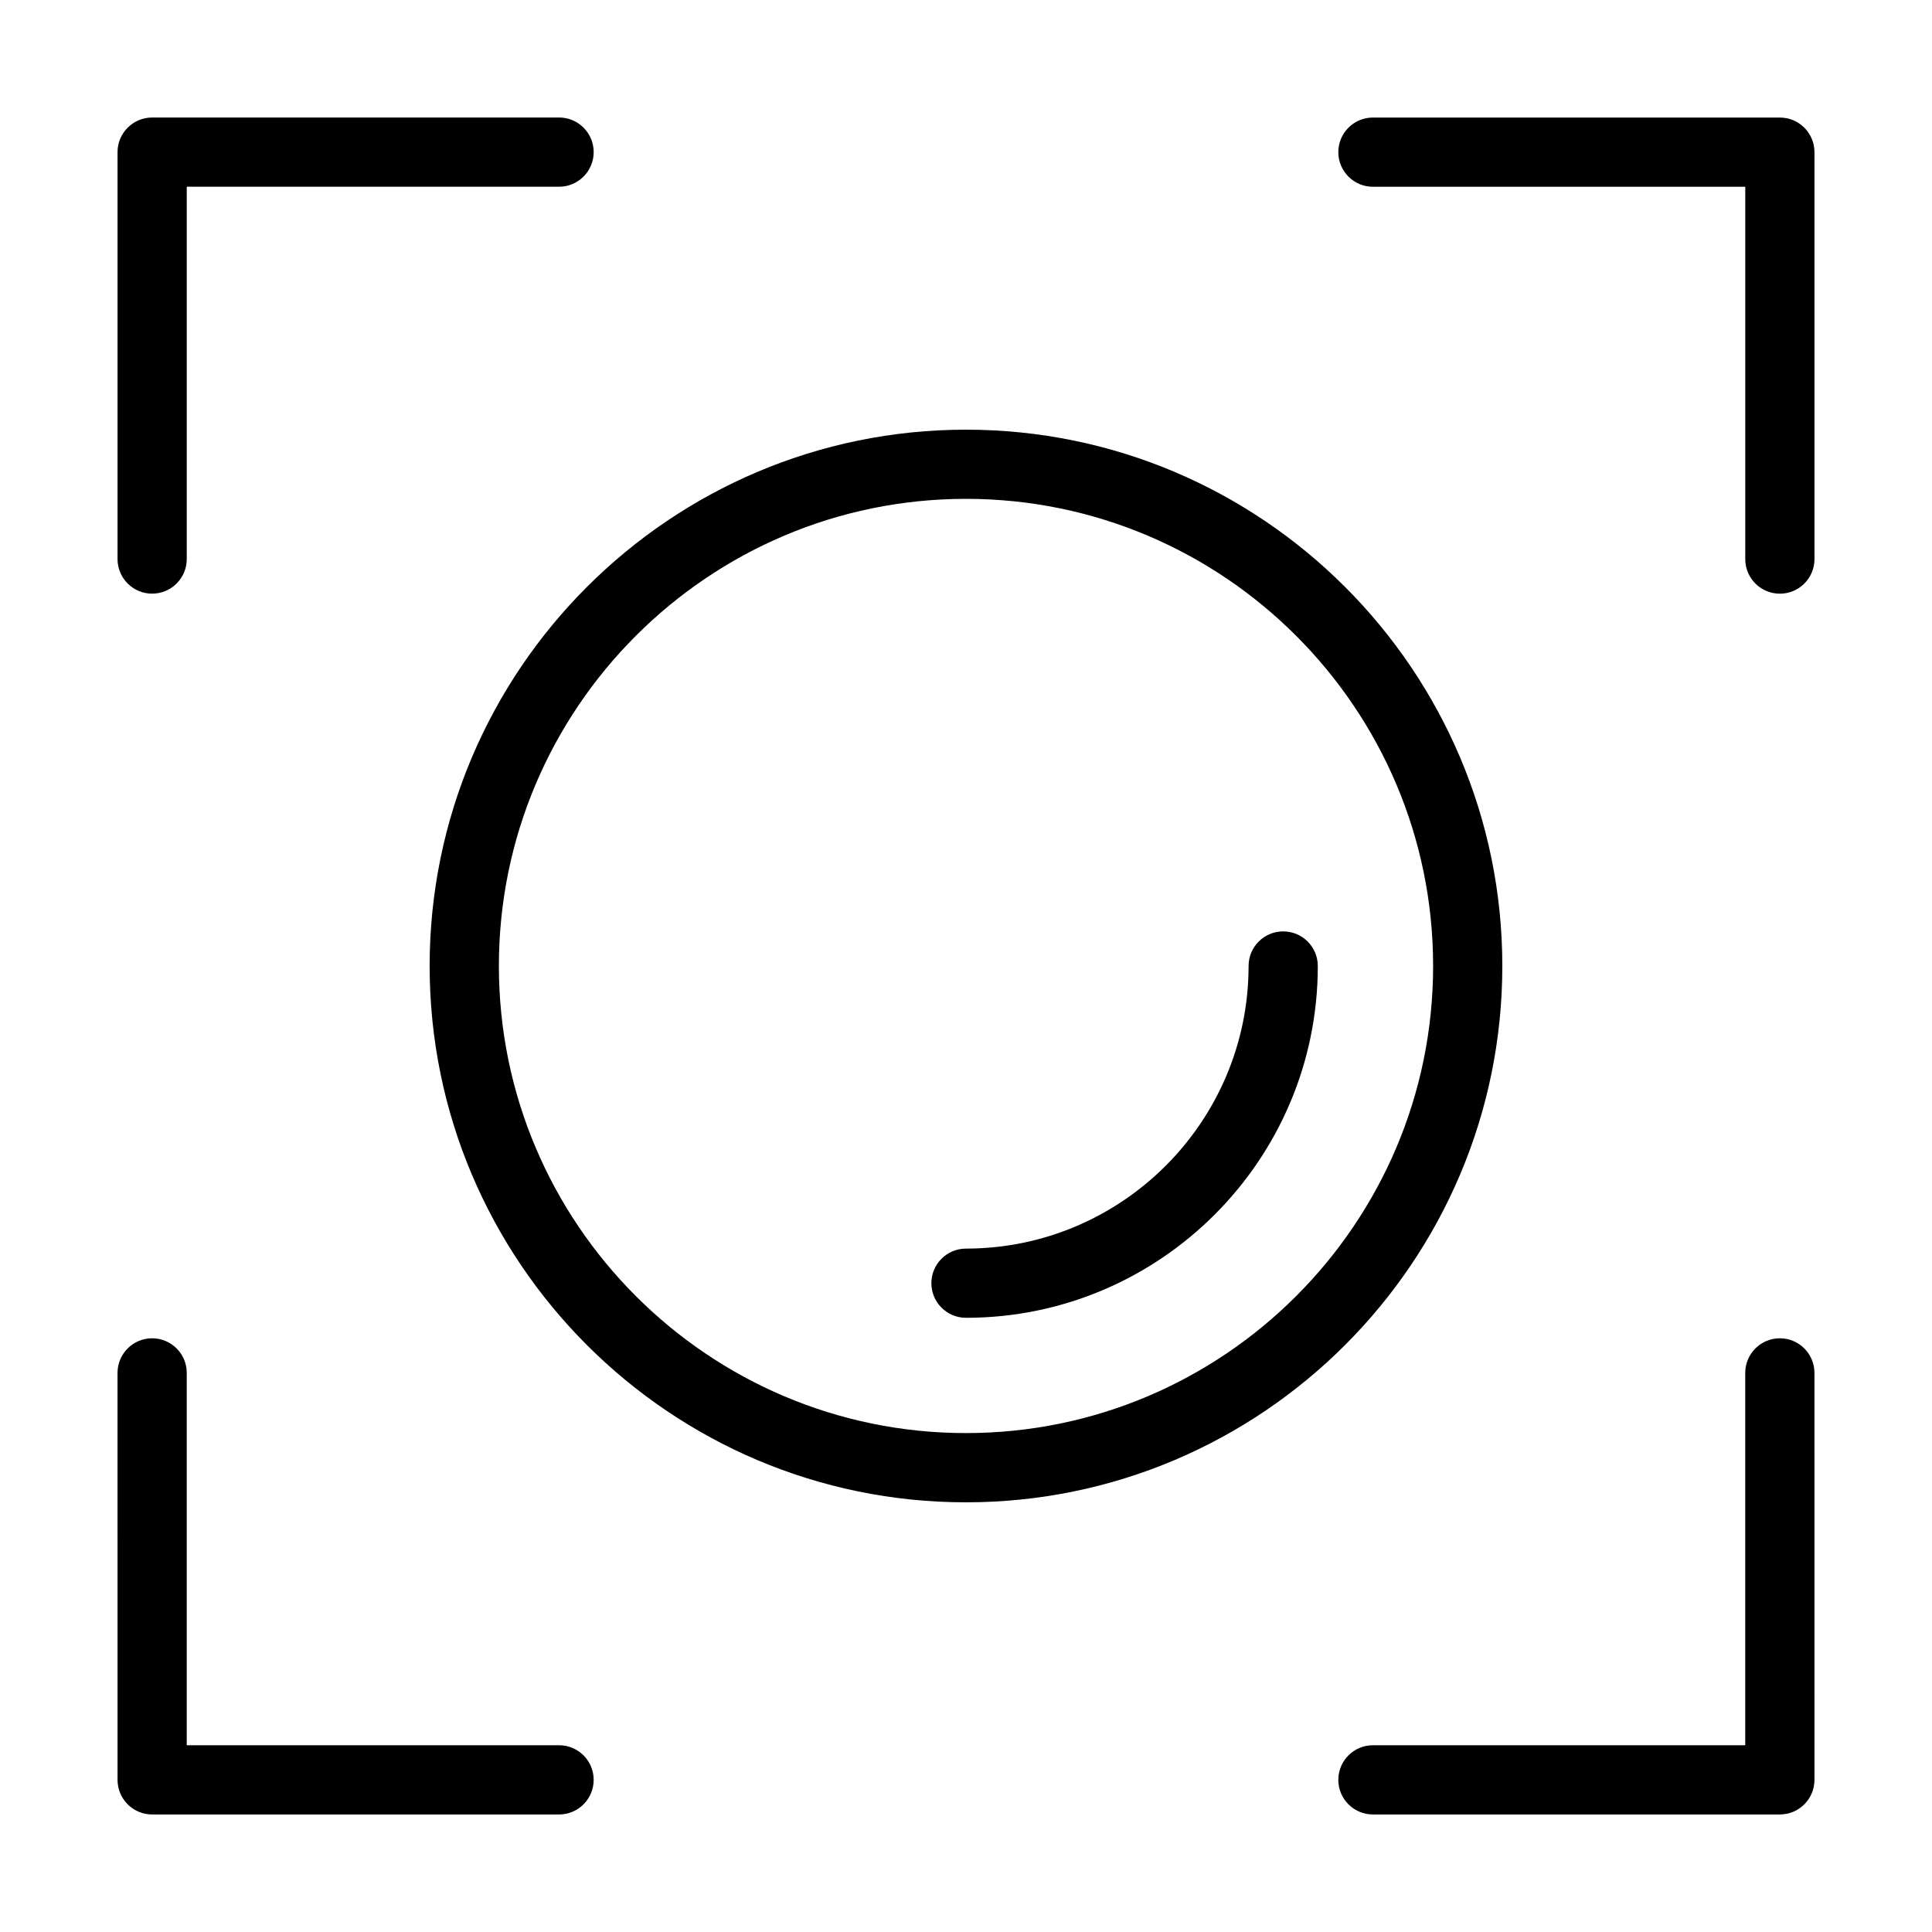 <?xml version="1.0" encoding="UTF-8"?>
<!-- Uploaded to: ICON Repo, www.svgrepo.com, Generator: ICON Repo Mixer Tools -->
<svg fill="#000000" width="800px" height="800px" version="1.1" viewBox="144 144 512 512" xmlns="http://www.w3.org/2000/svg">
 <g>
  <path d="m615.68 175.15h-107.84c-5.062 0-9.172 4.102-9.172 9.172 0 5.059 4.106 9.172 9.172 9.172h98.672v98.668c0 5.066 4.106 9.172 9.172 9.172 5.062 0 9.172-4.102 9.172-9.172l-0.004-107.84c-0.004-5.066-4.109-9.168-9.172-9.168z"/>
  <path d="m615.68 498.66c-5.062 0-9.172 4.102-9.172 9.172v98.676h-98.668c-5.062 0-9.172 4.102-9.172 9.172 0 5.059 4.106 9.172 9.172 9.172h107.84c5.062 0 9.172-4.109 9.172-9.172l-0.004-107.85c0-5.066-4.106-9.168-9.168-9.168z"/>
  <path d="m301.33 615.68c0-5.07-4.106-9.172-9.172-9.172h-98.668v-98.676c0-5.066-4.106-9.172-9.172-9.172-5.062 0-9.172 4.102-9.172 9.172l0.004 107.85c0 5.059 4.106 9.172 9.172 9.172h107.84c5.062-0.004 9.168-4.113 9.168-9.172z"/>
  <path d="m184.32 301.32c5.062 0 9.172-4.102 9.172-9.172v-98.664h98.668c5.062 0 9.172-4.109 9.172-9.172 0-5.066-4.106-9.172-9.172-9.172l-107.84 0.004c-5.062 0-9.172 4.102-9.172 9.172v107.84c0.004 5.066 4.109 9.168 9.172 9.168z"/>
  <path d="m257.86 400c0 78.371 63.758 142.13 142.13 142.13s142.14-63.766 142.14-142.13c0-78.375-63.758-142.13-142.13-142.13-78.375-0.004-142.14 63.758-142.14 142.13zm142.14-123.8c68.262 0 123.79 55.531 123.79 123.79 0 68.254-55.535 123.79-123.79 123.79s-123.79-55.539-123.79-123.79c-0.004-68.262 55.531-123.79 123.79-123.79z"/>
  <path d="m400 493.23c51.406 0 93.23-41.824 93.23-93.23 0-5.066-4.106-9.172-9.172-9.172-5.062 0-9.172 4.102-9.172 9.172 0 41.289-33.594 74.891-74.891 74.891-5.062 0-9.172 4.102-9.172 9.172 0.004 5.055 4.109 9.168 9.176 9.168z"/>
 </g>
</svg>